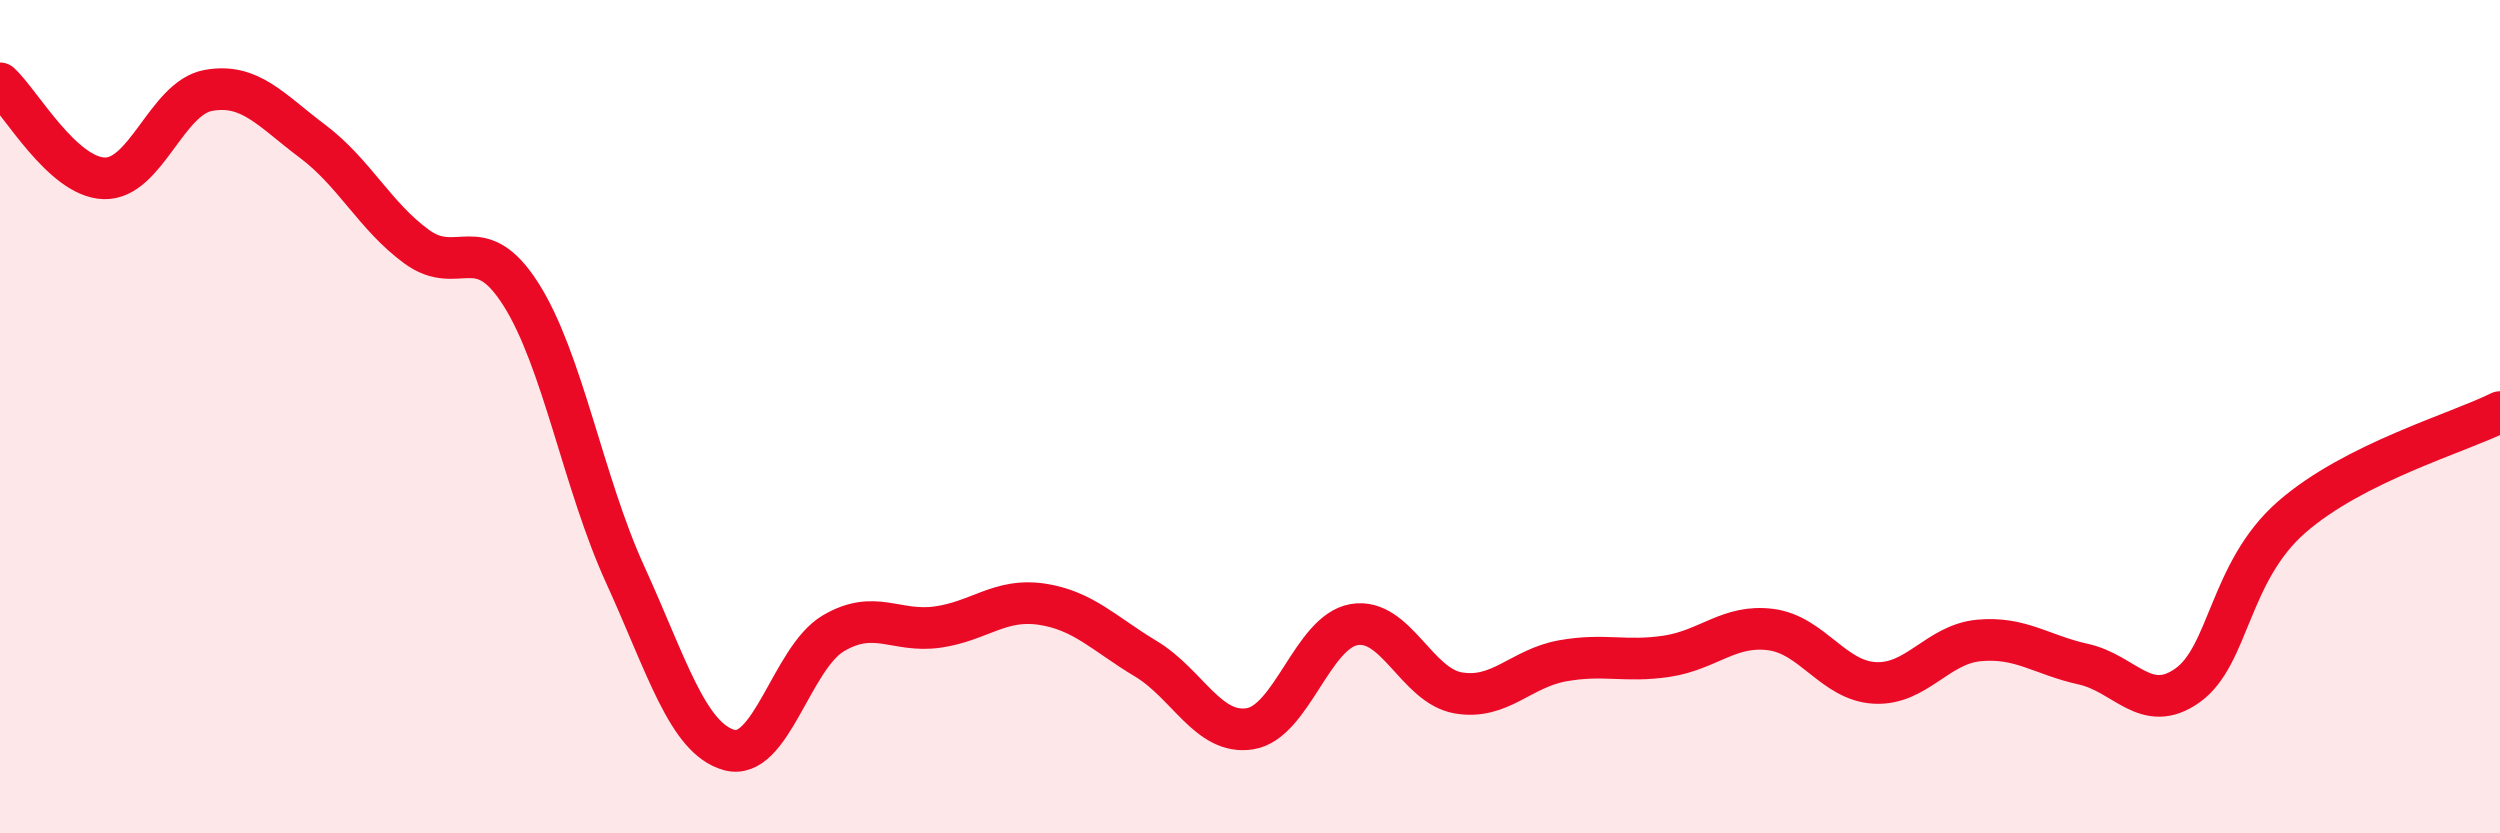 
    <svg width="60" height="20" viewBox="0 0 60 20" xmlns="http://www.w3.org/2000/svg">
      <path
        d="M 0,2 C 0.5,2.46 1.5,4.25 2.5,4.28 C 3.5,4.31 4,2.35 5,2.17 C 6,1.99 6.5,2.64 7.5,3.39 C 8.5,4.14 9,5.19 10,5.92 C 11,6.65 11.5,5.49 12.5,7.06 C 13.5,8.63 14,11.59 15,13.78 C 16,15.97 16.5,17.72 17.5,18 C 18.5,18.28 19,15.79 20,15.2 C 21,14.61 21.5,15.19 22.5,15.05 C 23.5,14.91 24,14.35 25,14.5 C 26,14.65 26.5,15.21 27.5,15.81 C 28.5,16.41 29,17.65 30,17.49 C 31,17.33 31.5,15.16 32.5,14.99 C 33.5,14.82 34,16.46 35,16.63 C 36,16.8 36.5,16.04 37.5,15.86 C 38.5,15.68 39,15.9 40,15.75 C 41,15.6 41.5,14.98 42.5,15.11 C 43.5,15.24 44,16.34 45,16.39 C 46,16.44 46.5,15.46 47.5,15.37 C 48.5,15.28 49,15.72 50,15.94 C 51,16.16 51.5,17.16 52.5,16.45 C 53.5,15.74 53.5,13.72 55,12.41 C 56.5,11.1 59,10.39 60,9.89L60 20L0 20Z"
        fill="#EB0A25"
        opacity="0.1"
        stroke-linecap="round"
        stroke-linejoin="round"
      />
      <path
        d="M 0,2 C 0.5,2.46 1.5,4.25 2.5,4.28 C 3.5,4.31 4,2.35 5,2.17 C 6,1.99 6.5,2.64 7.5,3.39 C 8.5,4.14 9,5.19 10,5.92 C 11,6.65 11.5,5.49 12.5,7.06 C 13.5,8.63 14,11.59 15,13.78 C 16,15.97 16.5,17.72 17.5,18 C 18.5,18.28 19,15.79 20,15.2 C 21,14.61 21.5,15.19 22.5,15.05 C 23.5,14.91 24,14.35 25,14.5 C 26,14.65 26.5,15.21 27.5,15.81 C 28.5,16.41 29,17.65 30,17.49 C 31,17.33 31.5,15.16 32.5,14.99 C 33.5,14.82 34,16.46 35,16.63 C 36,16.8 36.5,16.04 37.5,15.86 C 38.5,15.68 39,15.9 40,15.75 C 41,15.6 41.5,14.98 42.5,15.11 C 43.5,15.24 44,16.34 45,16.39 C 46,16.44 46.5,15.46 47.5,15.37 C 48.5,15.28 49,15.72 50,15.94 C 51,16.16 51.5,17.16 52.5,16.45 C 53.5,15.74 53.5,13.72 55,12.41 C 56.5,11.1 59,10.39 60,9.89"
        stroke="#EB0A25"
        stroke-width="1"
        fill="none"
        stroke-linecap="round"
        stroke-linejoin="round"
      />
    </svg>
  